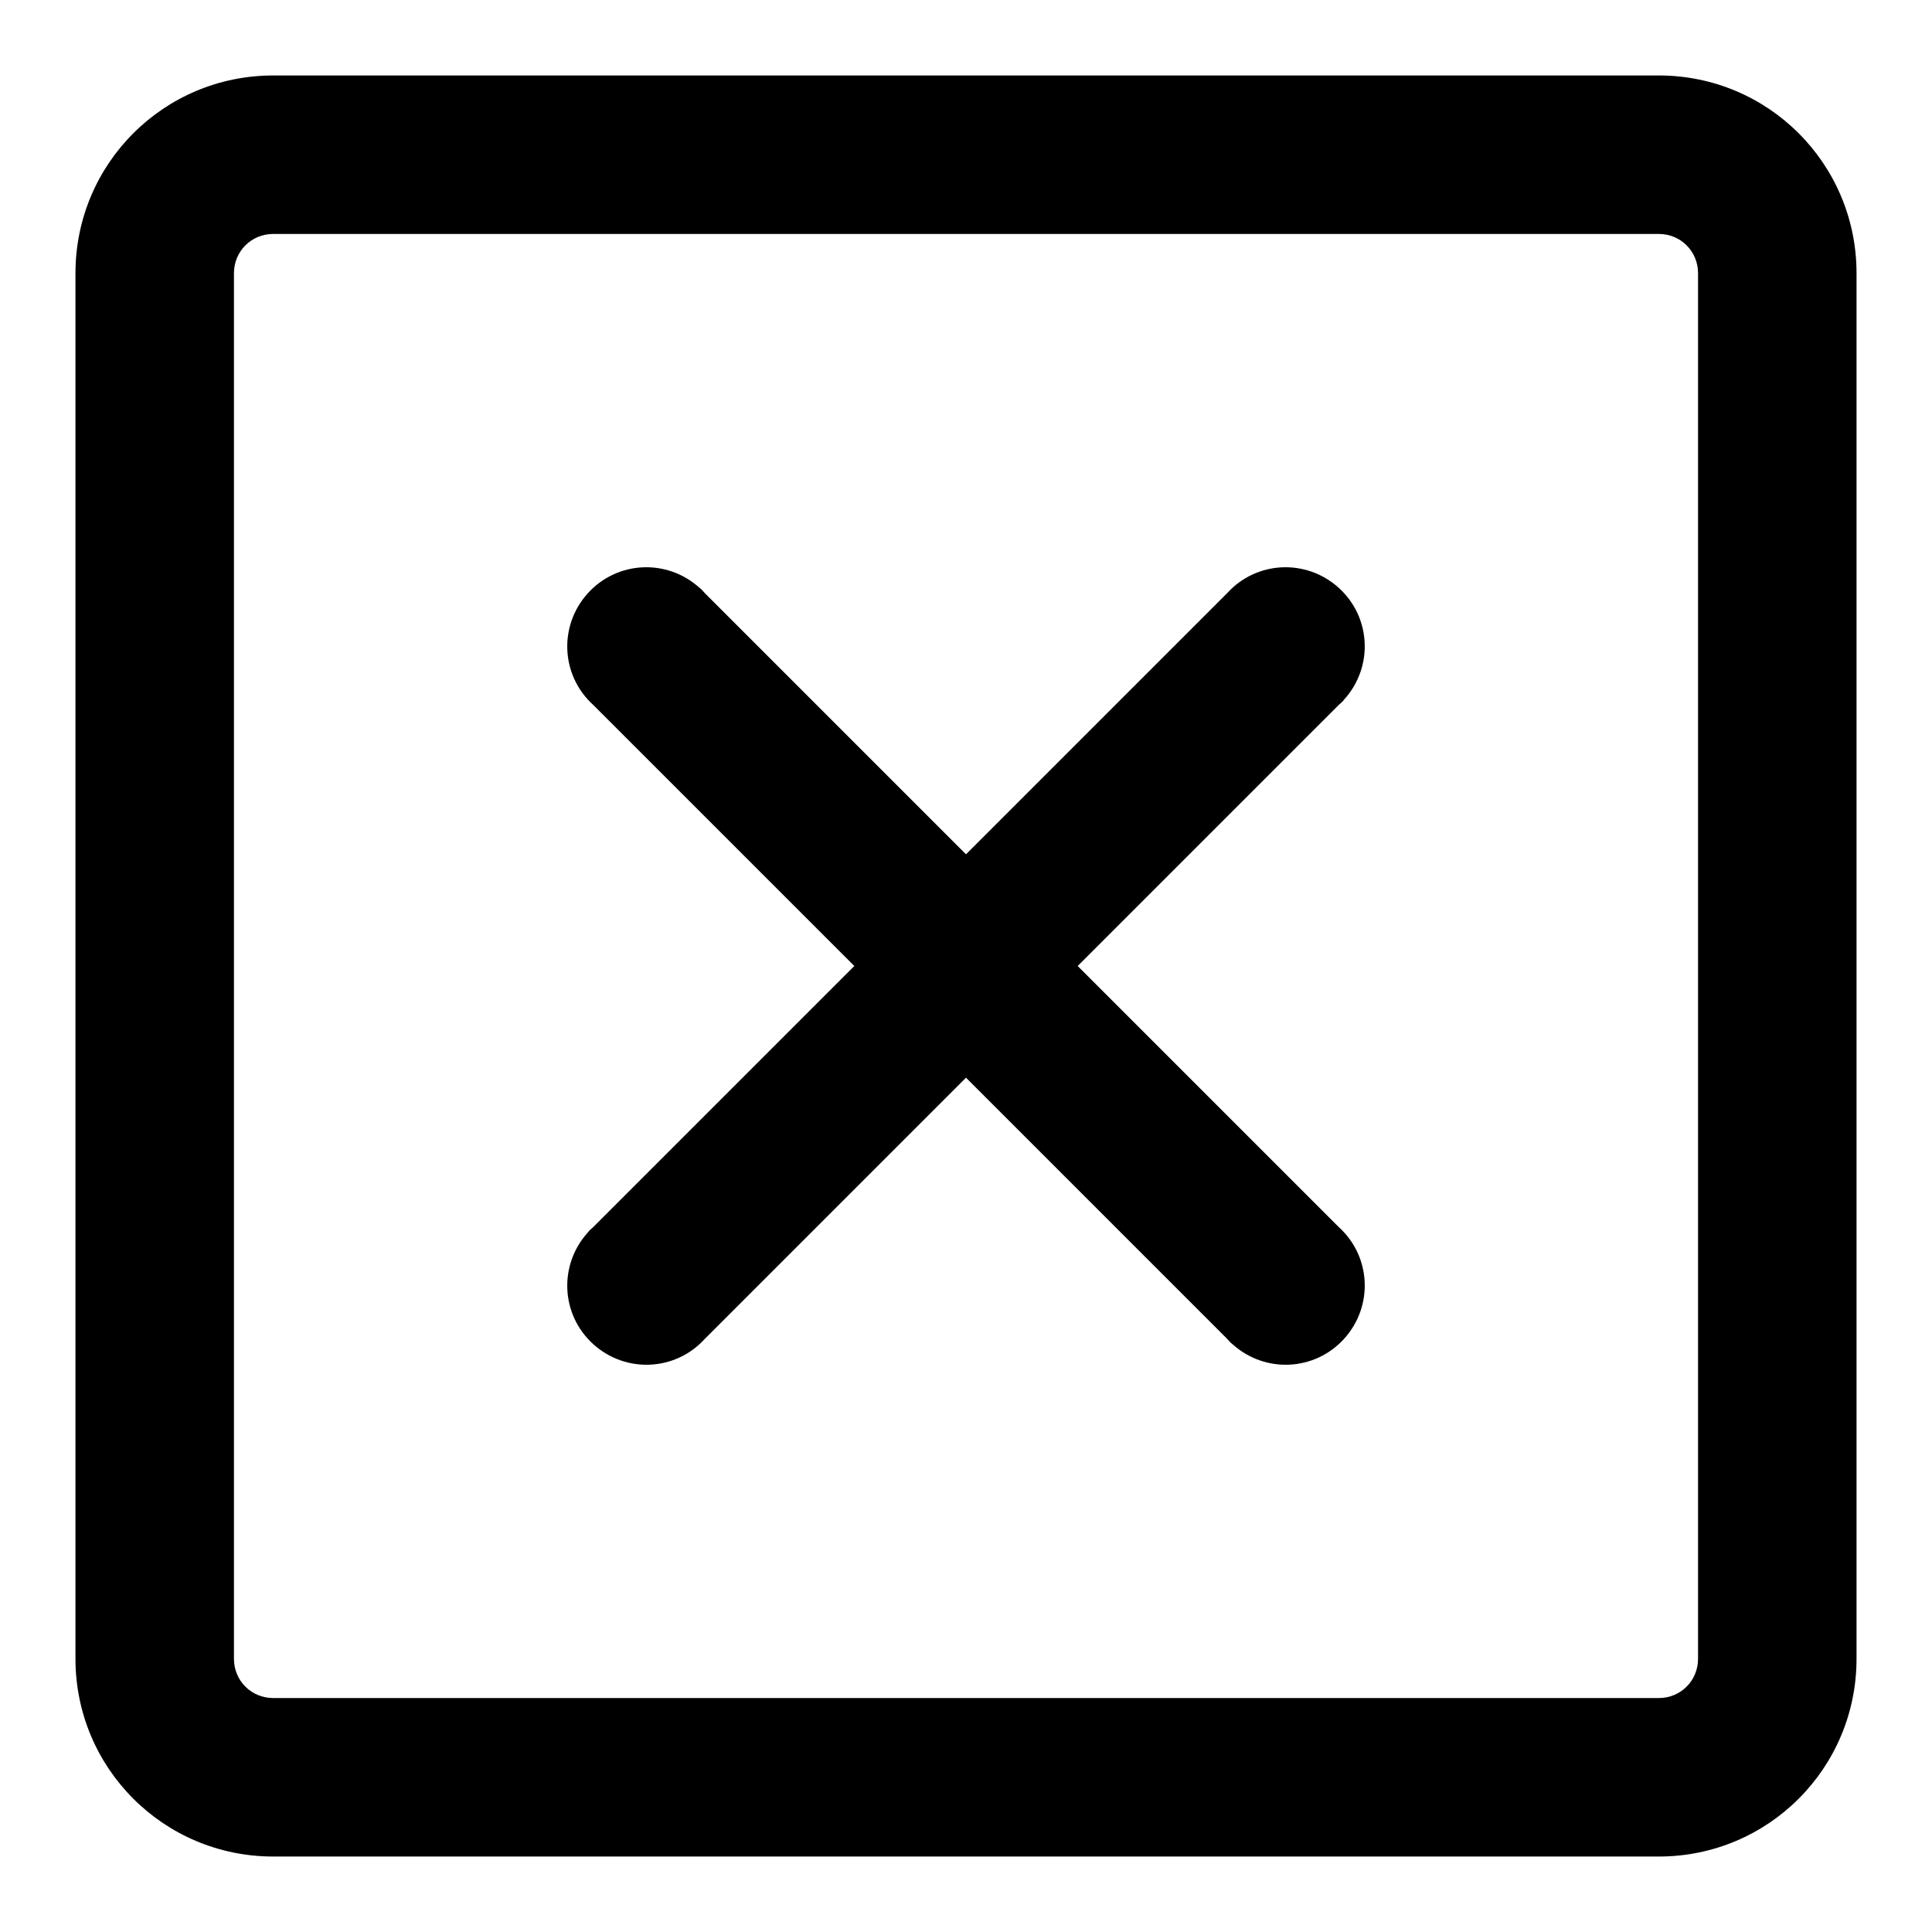 <?xml version="1.0" encoding="utf-8"?>
<!-- Svg Vector Icons : http://www.onlinewebfonts.com/icon -->
<!DOCTYPE svg PUBLIC "-//W3C//DTD SVG 1.1//EN" "http://www.w3.org/Graphics/SVG/1.1/DTD/svg11.dtd">
<svg version="1.1" xmlns="http://www.w3.org/2000/svg" xmlns:xlink="http://www.w3.org/1999/xlink" x="0px" y="0px" viewBox="0 0 256 256" enable-background="new 0 0 256 256" xml:space="preserve">
<g> <path fill="#000000" d="M36.2,31c-2.9,0-5.2,2.3-5.2,5.2v183.6c0,2.9,2.3,5.2,5.2,5.2h183.6c2.9,0,5.2-2.3,5.2-5.2V36.2 c0-2.9-2.3-5.2-5.2-5.2H36.2z M36.2,10h183.6c14.5,0,26.2,11.7,26.2,26.2l0,0v183.6c0,14.5-11.7,26.2-26.2,26.2l0,0H36.2 C21.7,246,10,234.3,10,219.8l0,0V36.2C10,21.7,21.7,10,36.2,10z M113.2,128L78.6,93.4c-4.3-3.9-4.6-10.5-0.7-14.8 s10.5-4.6,14.8-0.7c0.3,0.2,0.5,0.5,0.7,0.7l34.6,34.6l34.6-34.6c3.9-4.3,10.5-4.6,14.8-0.7c4.3,3.9,4.6,10.5,0.7,14.8 c-0.2,0.3-0.5,0.5-0.7,0.7L142.8,128l34.6,34.6c4.3,3.9,4.6,10.5,0.7,14.8c-3.9,4.3-10.5,4.6-14.8,0.7c-0.3-0.2-0.5-0.5-0.7-0.7 L128,142.8l-34.6,34.6c-3.9,4.3-10.5,4.6-14.8,0.7c-4.3-3.9-4.6-10.5-0.7-14.8c0.2-0.3,0.5-0.5,0.7-0.7L113.2,128z"/></g>
</svg>